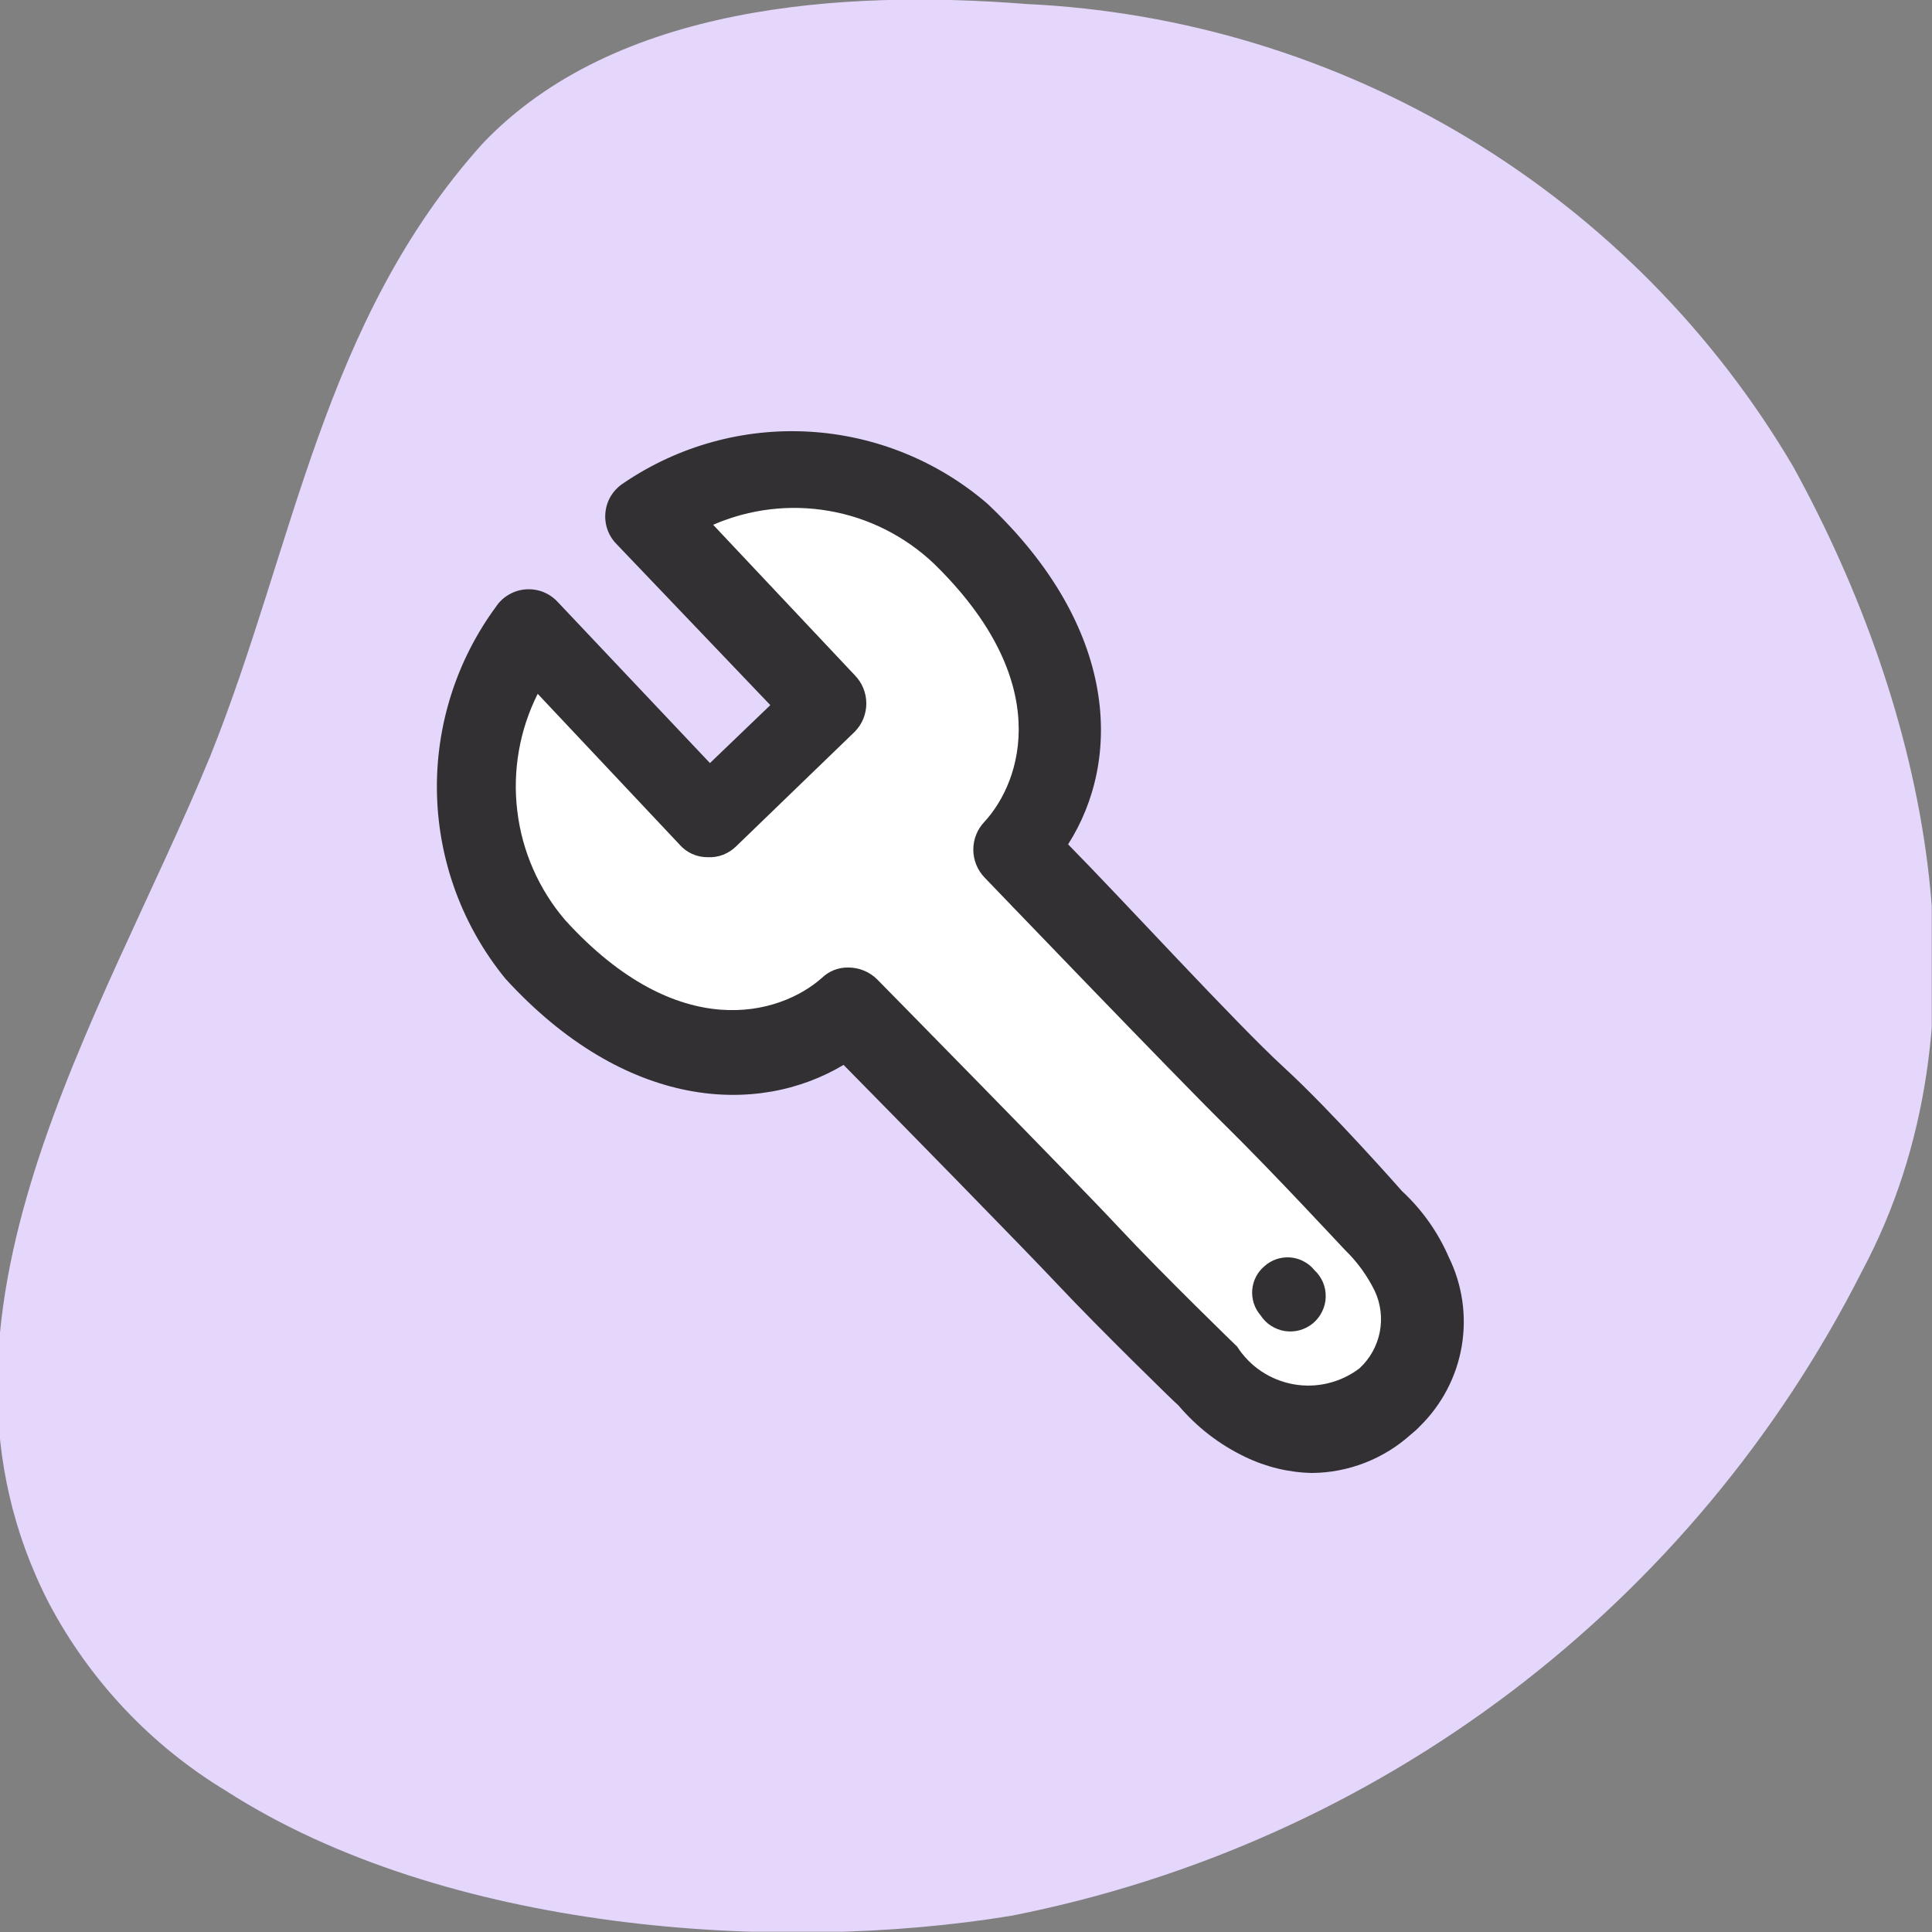 <svg width="32" height="32" viewBox="0 0 32 32" fill="none" xmlns="http://www.w3.org/2000/svg">
<rect x="0" y="0" width="32" height="32" fill="#808080" stroke="none"/>
<g clip-path="url(#clip0_2804_9647)">
<g clip-path="url(#clip1_2804_9647)">
<path d="M3.745 29.663C2.504 28.913 1.49 27.839 0.812 26.557C-1.614 21.851 1.706 16.851 3.479 12.532C4.879 9.052 5.332 5.332 7.998 2.373C10.185 0.08 13.944 -0.174 16.997 0.066C19.585 0.187 22.102 0.952 24.321 2.29C26.539 3.629 28.389 5.499 29.703 7.732C31.902 11.732 33.062 16.904 30.836 21.064C29.453 23.794 27.467 26.174 25.028 28.022C22.588 29.87 19.76 31.138 16.757 31.73C12.878 32.369 7.372 31.996 3.745 29.663Z" fill="#E5D6FC"/>
<path d="M13.692 11.639L10.666 8.493C10.666 8.493 13.625 6.666 15.998 8.826C18.371 10.986 17.718 13.119 16.852 14.039C16.852 14.039 20.051 17.358 20.851 18.145C21.651 18.931 22.664 20.185 22.664 20.185C22.879 20.356 23.057 20.567 23.189 20.808C23.321 21.048 23.405 21.312 23.434 21.584C23.464 21.857 23.44 22.133 23.362 22.396C23.285 22.659 23.157 22.904 22.984 23.118L22.904 23.184C22.686 23.35 22.438 23.471 22.173 23.541C21.909 23.611 21.633 23.628 21.361 23.591C21.09 23.553 20.829 23.463 20.593 23.325C20.356 23.186 20.15 23.003 19.985 22.784C19.985 22.784 18.771 21.598 17.998 20.785C17.225 19.971 13.999 16.692 13.999 16.692C13.039 17.532 10.959 18.025 8.812 15.692C6.666 13.359 8.706 10.359 8.706 10.359L11.732 13.532L13.692 11.639Z" fill="white"/>
<path d="M23.997 20.824C23.818 20.41 23.555 20.038 23.224 19.731C23.224 19.731 22.051 18.398 21.264 17.678C20.478 16.958 18.598 14.905 17.691 13.985C18.585 12.585 18.531 10.399 16.358 8.346C15.532 7.633 14.493 7.213 13.404 7.15C12.315 7.087 11.235 7.386 10.332 7.999C10.249 8.051 10.179 8.121 10.126 8.203C10.073 8.286 10.04 8.379 10.029 8.477C10.017 8.574 10.028 8.673 10.059 8.765C10.091 8.858 10.143 8.942 10.212 9.012L12.759 11.679L11.759 12.639L9.239 9.972C9.172 9.899 9.089 9.842 8.997 9.805C8.905 9.769 8.805 9.754 8.706 9.762C8.607 9.769 8.511 9.8 8.426 9.85C8.34 9.9 8.267 9.969 8.213 10.052C7.552 10.951 7.209 12.044 7.238 13.159C7.267 14.274 7.666 15.348 8.372 16.211C10.359 18.384 12.545 18.491 13.972 17.638C14.865 18.544 16.958 20.678 17.558 21.317C18.158 21.957 19.505 23.277 19.518 23.277C19.822 23.637 20.199 23.928 20.624 24.131C20.97 24.298 21.347 24.389 21.731 24.397C22.337 24.392 22.921 24.164 23.371 23.757C23.423 23.716 23.472 23.672 23.517 23.624C23.881 23.267 24.124 22.804 24.21 22.302C24.296 21.799 24.222 21.282 23.997 20.824ZM22.517 22.664C22.364 22.781 22.187 22.865 21.999 22.91C21.811 22.956 21.616 22.962 21.425 22.928C21.235 22.894 21.054 22.821 20.893 22.714C20.732 22.607 20.595 22.467 20.491 22.304C20.491 22.304 19.278 21.131 18.531 20.331C17.785 19.531 14.532 16.225 14.532 16.225C14.405 16.097 14.232 16.025 14.052 16.025C13.971 16.023 13.89 16.038 13.815 16.067C13.739 16.097 13.67 16.142 13.612 16.198C12.919 16.811 11.239 17.305 9.359 15.238C8.923 14.727 8.648 14.1 8.568 13.433C8.487 12.767 8.605 12.092 8.906 11.492L11.252 13.985C11.31 14.052 11.382 14.106 11.462 14.143C11.543 14.18 11.63 14.198 11.719 14.198C11.807 14.203 11.896 14.189 11.979 14.157C12.062 14.124 12.136 14.075 12.199 14.012L14.159 12.118C14.281 11.994 14.349 11.826 14.349 11.652C14.349 11.477 14.281 11.31 14.159 11.185L11.812 8.692C12.417 8.429 13.085 8.349 13.735 8.463C14.384 8.576 14.986 8.879 15.465 9.332C17.465 11.279 16.931 12.932 16.305 13.612C16.187 13.736 16.121 13.9 16.121 14.072C16.121 14.243 16.187 14.408 16.305 14.532C16.305 14.532 19.505 17.865 20.305 18.651C21.104 19.438 22.238 20.664 22.278 20.704C22.48 20.9 22.647 21.13 22.771 21.384C22.87 21.597 22.898 21.835 22.853 22.065C22.807 22.295 22.69 22.505 22.517 22.664Z" fill="#333033"/>
<path d="M20.945 20.971C20.886 21.02 20.838 21.079 20.803 21.147C20.769 21.214 20.747 21.288 20.741 21.364C20.735 21.439 20.744 21.515 20.767 21.588C20.791 21.66 20.828 21.727 20.878 21.784C20.923 21.854 20.982 21.914 21.052 21.959C21.122 22.004 21.201 22.034 21.283 22.047C21.365 22.059 21.449 22.054 21.529 22.032C21.609 22.009 21.684 21.97 21.748 21.917C21.811 21.864 21.863 21.797 21.899 21.722C21.936 21.648 21.956 21.566 21.958 21.483C21.96 21.399 21.945 21.317 21.913 21.24C21.88 21.163 21.832 21.094 21.771 21.038C21.723 20.977 21.662 20.928 21.593 20.892C21.525 20.855 21.45 20.834 21.372 20.827C21.295 20.821 21.217 20.831 21.144 20.855C21.07 20.88 21.002 20.919 20.945 20.971Z" fill="#333033"/>
</g>
</g>
<defs>
<clipPath id="clip0_2804_9647">
<rect width="31.996" height="31.996" fill="white"/>
</clipPath>
<clipPath id="clip1_2804_9647">
<rect width="31.996" height="31.996" fill="white"/>
</clipPath>
</defs>
</svg>
